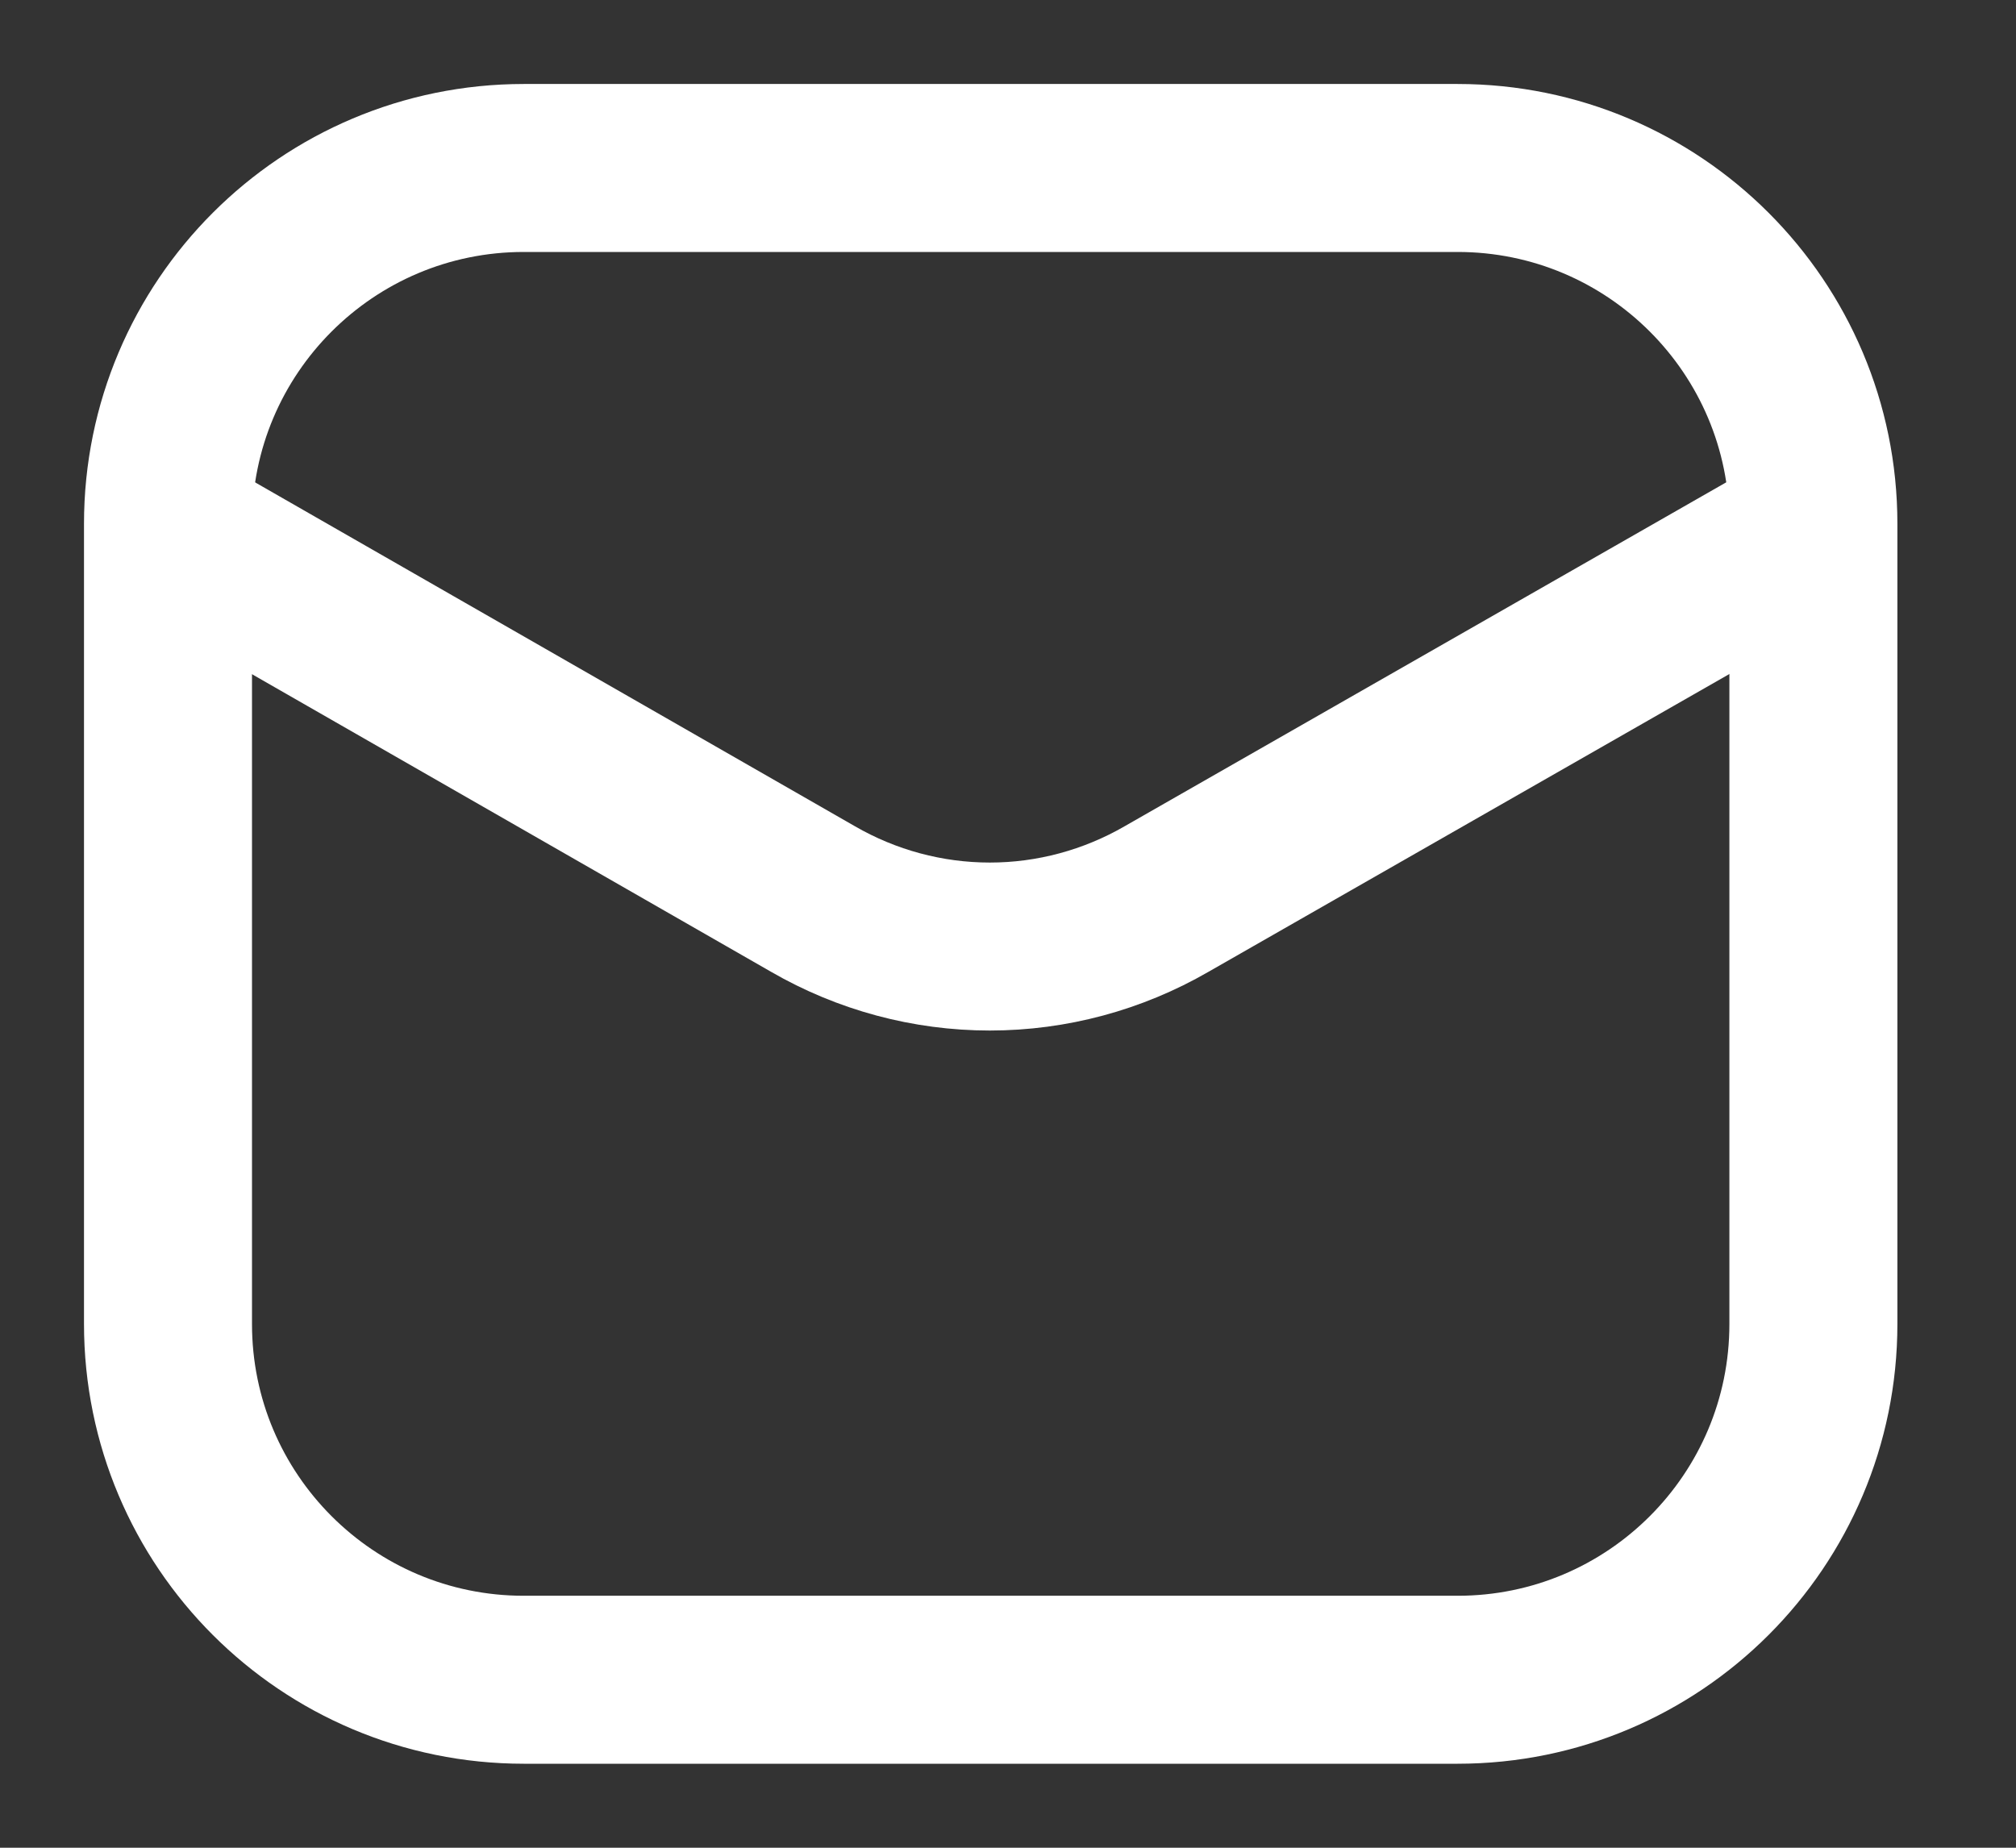 <svg width="12" height="11" viewBox="0 0 12 11" fill="none" xmlns="http://www.w3.org/2000/svg">
<rect x="0" y="0" width="12" height="11" fill="#333333" stroke="none"/>
<path d="M8.676 1H3.118C1.948 1 1 1.948 1 3.118V7.882C1 9.052 1.948 10 3.118 10H8.676C9.846 10 10.794 9.052 10.794 7.882V3.118C10.794 1.948 9.846 1 8.676 1Z" stroke="white"/>
<path d="M1.025 3.165L4.839 5.352C5.159 5.537 5.522 5.635 5.892 5.635C6.261 5.635 6.624 5.537 6.944 5.352L10.769 3.165" stroke="white" stroke-linecap="round" stroke-linejoin="round"/>
</svg>

